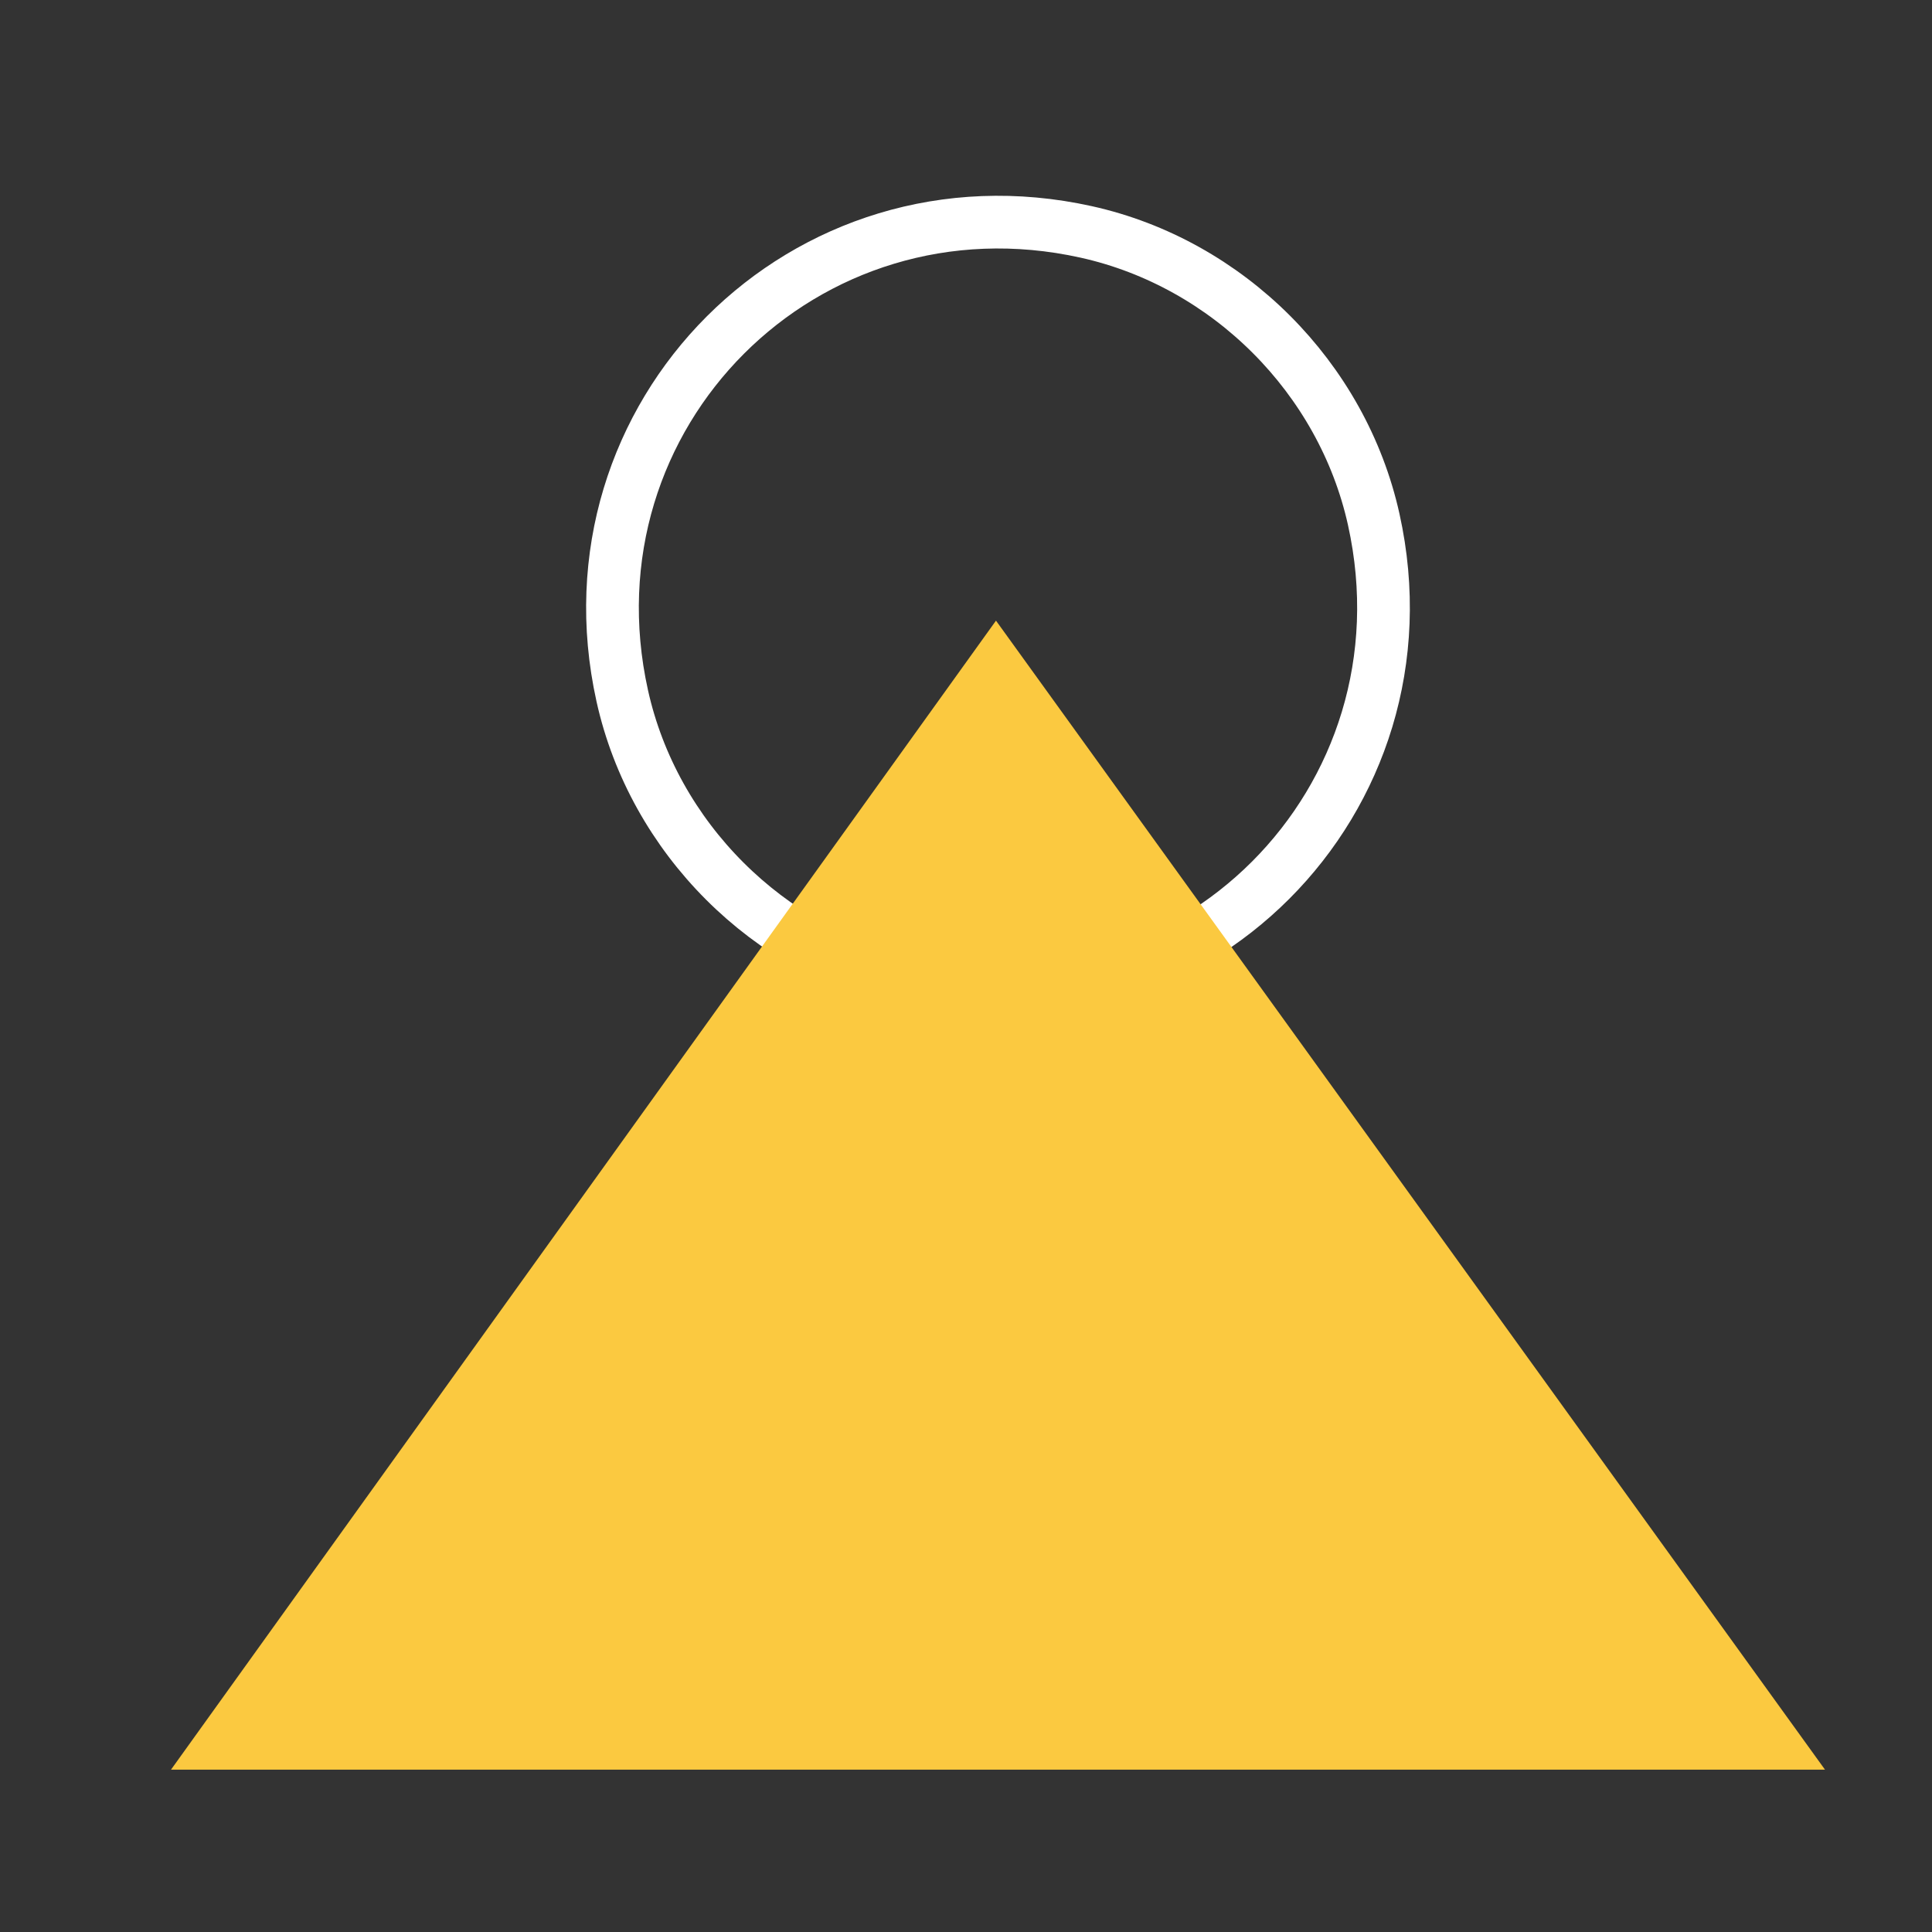 <?xml version="1.0" encoding="UTF-8"?> <svg xmlns="http://www.w3.org/2000/svg" id="uuid-02ed1a06-d428-466a-96e0-8fa6d57fb0bd" data-name="Layer 17" viewBox="0 0 500 500"><rect x="0" y="0" width="500" height="500" fill="#333333" stroke="none"/><defs><style> .uuid-da990ca3-ca4f-44cb-862d-766abf792ae2 { fill: none; stroke: #fff; stroke-miterlimit: 10; stroke-width: 13.64px; } .uuid-e328ce9a-eb6e-4534-b2c5-3ca78dacafe6 { fill: #fbc940; } </style></defs><path class="uuid-da990ca3-ca4f-44cb-862d-766abf792ae2" d="M161.04,180.09c-16.13-72.79,47.28-136.2,120.07-120.07,36.68,8.13,66.28,37.73,74.41,74.41,16.13,72.79-47.28,136.2-120.07,120.07-36.68-8.13-66.28-37.73-74.41-74.41"></path><polygon class="uuid-e328ce9a-eb6e-4534-b2c5-3ca78dacafe6" points="257.76 160.62 472.31 457.99 44.25 457.99 257.76 160.62"></polygon></svg> 